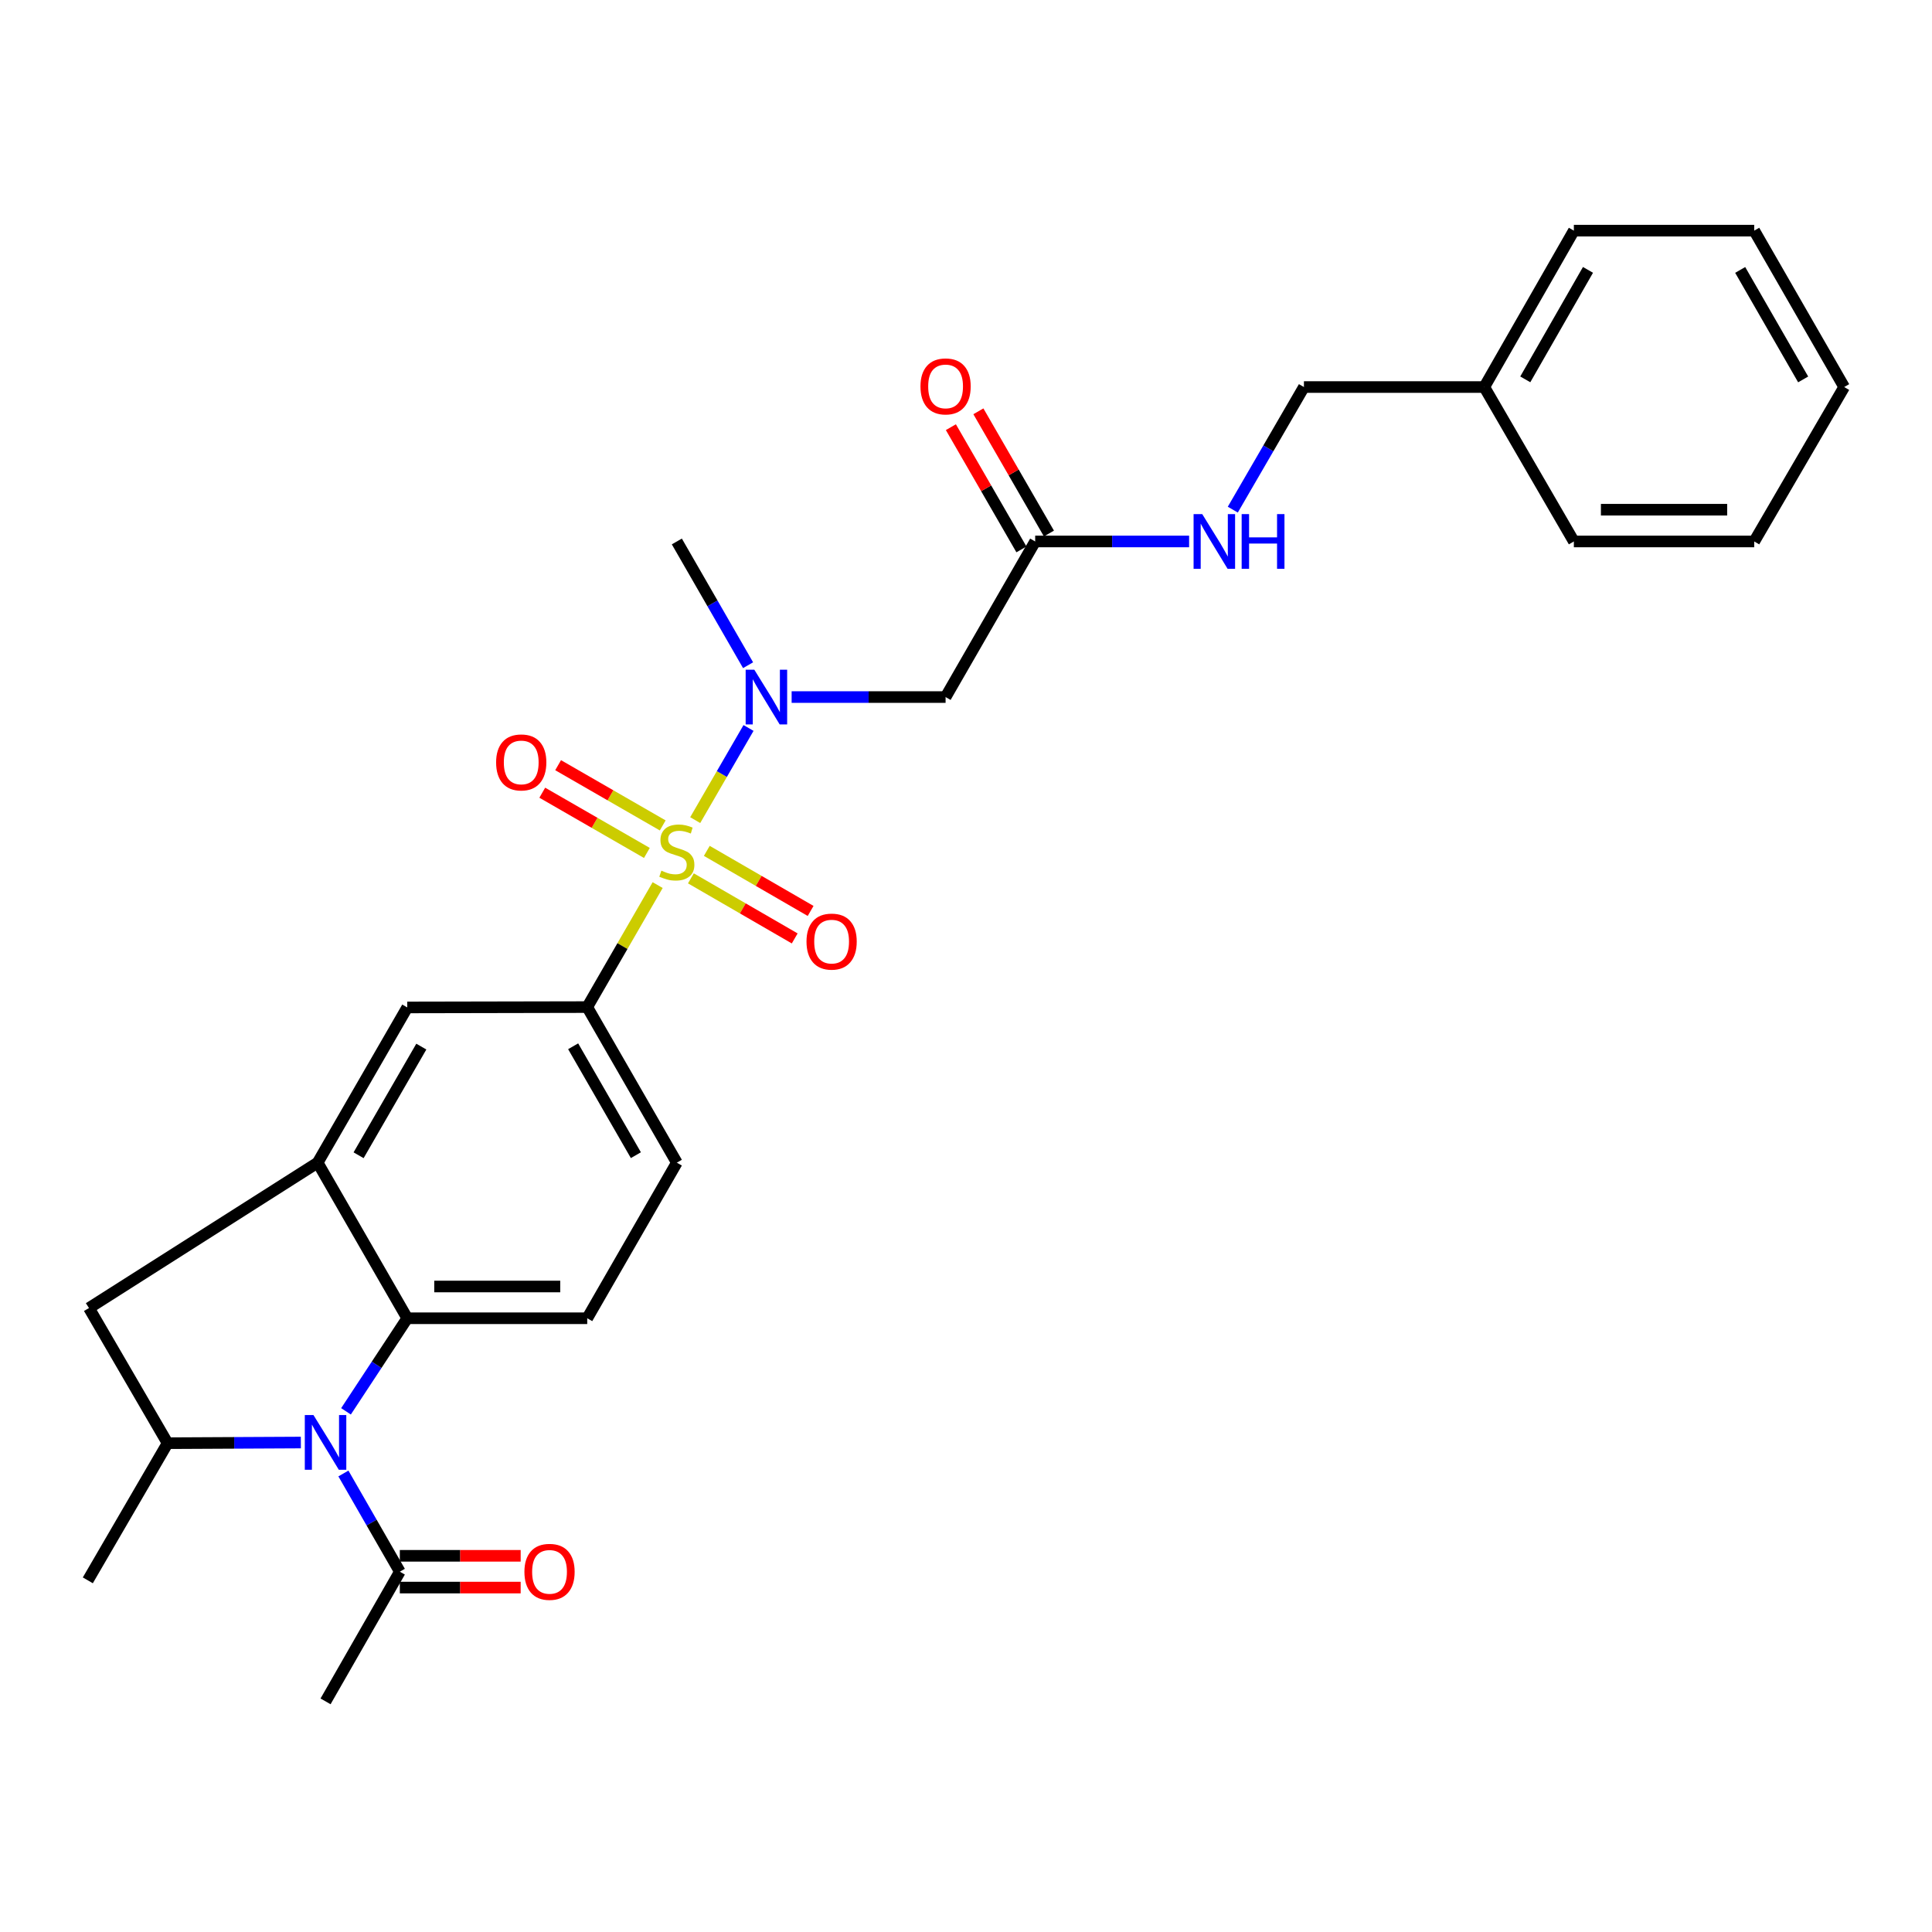 <?xml version='1.0' encoding='iso-8859-1'?>
<svg version='1.1' baseProfile='full'
              xmlns='http://www.w3.org/2000/svg'
                      xmlns:rdkit='http://www.rdkit.org/xml'
                      xmlns:xlink='http://www.w3.org/1999/xlink'
                  xml:space='preserve'
width='1000px' height='1000px' viewBox='0 0 1000 1000'>
<!-- END OF HEADER -->
<rect style='opacity:1.0;fill:#FFFFFF;stroke:none' width='1000' height='1000' x='0' y='0'> </rect>
<path class='bond-2' d='M 359.838,424.492 L 373.636,400.643' style='fill:none;fill-rule:evenodd;stroke:#CCCC00;stroke-width:6px;stroke-linecap:butt;stroke-linejoin:miter;stroke-opacity:1' />
<path class='bond-2' d='M 373.636,400.643 L 387.435,376.794' style='fill:none;fill-rule:evenodd;stroke:#0000FF;stroke-width:6px;stroke-linecap:butt;stroke-linejoin:miter;stroke-opacity:1' />
<path class='bond-4' d='M 340.401,458.125 L 322.175,489.697' style='fill:none;fill-rule:evenodd;stroke:#CCCC00;stroke-width:6px;stroke-linecap:butt;stroke-linejoin:miter;stroke-opacity:1' />
<path class='bond-4' d='M 322.175,489.697 L 303.949,521.268' style='fill:none;fill-rule:evenodd;stroke:#000000;stroke-width:6px;stroke-linecap:butt;stroke-linejoin:miter;stroke-opacity:1' />
<path class='bond-11' d='M 343.027,427.237 L 315.955,411.648' style='fill:none;fill-rule:evenodd;stroke:#CCCC00;stroke-width:6px;stroke-linecap:butt;stroke-linejoin:miter;stroke-opacity:1' />
<path class='bond-11' d='M 315.955,411.648 L 288.883,396.058' style='fill:none;fill-rule:evenodd;stroke:#FF0000;stroke-width:6px;stroke-linecap:butt;stroke-linejoin:miter;stroke-opacity:1' />
<path class='bond-11' d='M 334.825,441.482 L 307.752,425.892' style='fill:none;fill-rule:evenodd;stroke:#CCCC00;stroke-width:6px;stroke-linecap:butt;stroke-linejoin:miter;stroke-opacity:1' />
<path class='bond-11' d='M 307.752,425.892 L 280.68,410.303' style='fill:none;fill-rule:evenodd;stroke:#FF0000;stroke-width:6px;stroke-linecap:butt;stroke-linejoin:miter;stroke-opacity:1' />
<path class='bond-12' d='M 357.607,454.633 L 384.474,470.182' style='fill:none;fill-rule:evenodd;stroke:#CCCC00;stroke-width:6px;stroke-linecap:butt;stroke-linejoin:miter;stroke-opacity:1' />
<path class='bond-12' d='M 384.474,470.182 L 411.341,485.73' style='fill:none;fill-rule:evenodd;stroke:#FF0000;stroke-width:6px;stroke-linecap:butt;stroke-linejoin:miter;stroke-opacity:1' />
<path class='bond-12' d='M 365.84,440.407 L 392.707,455.955' style='fill:none;fill-rule:evenodd;stroke:#CCCC00;stroke-width:6px;stroke-linecap:butt;stroke-linejoin:miter;stroke-opacity:1' />
<path class='bond-12' d='M 392.707,455.955 L 419.575,471.503' style='fill:none;fill-rule:evenodd;stroke:#FF0000;stroke-width:6px;stroke-linecap:butt;stroke-linejoin:miter;stroke-opacity:1' />
<path class='bond-0' d='M 179.09,730.503 L 194.943,706.415' style='fill:none;fill-rule:evenodd;stroke:#0000FF;stroke-width:6px;stroke-linecap:butt;stroke-linejoin:miter;stroke-opacity:1' />
<path class='bond-0' d='M 194.943,706.415 L 210.795,682.326' style='fill:none;fill-rule:evenodd;stroke:#000000;stroke-width:6px;stroke-linecap:butt;stroke-linejoin:miter;stroke-opacity:1' />
<path class='bond-7' d='M 177.749,762.676 L 192.35,788.09' style='fill:none;fill-rule:evenodd;stroke:#0000FF;stroke-width:6px;stroke-linecap:butt;stroke-linejoin:miter;stroke-opacity:1' />
<path class='bond-7' d='M 192.35,788.09 L 206.951,813.505' style='fill:none;fill-rule:evenodd;stroke:#000000;stroke-width:6px;stroke-linecap:butt;stroke-linejoin:miter;stroke-opacity:1' />
<path class='bond-29' d='M 155.722,746.651 L 121.235,746.824' style='fill:none;fill-rule:evenodd;stroke:#0000FF;stroke-width:6px;stroke-linecap:butt;stroke-linejoin:miter;stroke-opacity:1' />
<path class='bond-29' d='M 121.235,746.824 L 86.749,746.997' style='fill:none;fill-rule:evenodd;stroke:#000000;stroke-width:6px;stroke-linecap:butt;stroke-linejoin:miter;stroke-opacity:1' />
<path class='bond-1' d='M 210.795,682.326 L 303.949,682.326' style='fill:none;fill-rule:evenodd;stroke:#000000;stroke-width:6px;stroke-linecap:butt;stroke-linejoin:miter;stroke-opacity:1' />
<path class='bond-1' d='M 224.768,665.889 L 289.976,665.889' style='fill:none;fill-rule:evenodd;stroke:#000000;stroke-width:6px;stroke-linecap:butt;stroke-linejoin:miter;stroke-opacity:1' />
<path class='bond-28' d='M 210.795,682.326 L 164.415,601.792' style='fill:none;fill-rule:evenodd;stroke:#000000;stroke-width:6px;stroke-linecap:butt;stroke-linejoin:miter;stroke-opacity:1' />
<path class='bond-6' d='M 409.75,360.795 L 449.592,360.795' style='fill:none;fill-rule:evenodd;stroke:#0000FF;stroke-width:6px;stroke-linecap:butt;stroke-linejoin:miter;stroke-opacity:1' />
<path class='bond-6' d='M 449.592,360.795 L 489.434,360.795' style='fill:none;fill-rule:evenodd;stroke:#000000;stroke-width:6px;stroke-linecap:butt;stroke-linejoin:miter;stroke-opacity:1' />
<path class='bond-19' d='M 387.203,344.311 L 368.766,312.286' style='fill:none;fill-rule:evenodd;stroke:#0000FF;stroke-width:6px;stroke-linecap:butt;stroke-linejoin:miter;stroke-opacity:1' />
<path class='bond-19' d='M 368.766,312.286 L 350.329,280.261' style='fill:none;fill-rule:evenodd;stroke:#000000;stroke-width:6px;stroke-linecap:butt;stroke-linejoin:miter;stroke-opacity:1' />
<path class='bond-3' d='M 164.415,601.792 L 210.795,521.451' style='fill:none;fill-rule:evenodd;stroke:#000000;stroke-width:6px;stroke-linecap:butt;stroke-linejoin:miter;stroke-opacity:1' />
<path class='bond-3' d='M 185.607,597.959 L 218.074,541.72' style='fill:none;fill-rule:evenodd;stroke:#000000;stroke-width:6px;stroke-linecap:butt;stroke-linejoin:miter;stroke-opacity:1' />
<path class='bond-8' d='M 164.415,601.792 L 46.057,677.048' style='fill:none;fill-rule:evenodd;stroke:#000000;stroke-width:6px;stroke-linecap:butt;stroke-linejoin:miter;stroke-opacity:1' />
<path class='bond-9' d='M 303.949,521.268 L 210.795,521.451' style='fill:none;fill-rule:evenodd;stroke:#000000;stroke-width:6px;stroke-linecap:butt;stroke-linejoin:miter;stroke-opacity:1' />
<path class='bond-14' d='M 303.949,521.268 L 350.329,601.792' style='fill:none;fill-rule:evenodd;stroke:#000000;stroke-width:6px;stroke-linecap:butt;stroke-linejoin:miter;stroke-opacity:1' />
<path class='bond-14' d='M 296.663,541.551 L 329.129,597.918' style='fill:none;fill-rule:evenodd;stroke:#000000;stroke-width:6px;stroke-linecap:butt;stroke-linejoin:miter;stroke-opacity:1' />
<path class='bond-5' d='M 86.749,746.997 L 46.057,677.048' style='fill:none;fill-rule:evenodd;stroke:#000000;stroke-width:6px;stroke-linecap:butt;stroke-linejoin:miter;stroke-opacity:1' />
<path class='bond-21' d='M 86.749,746.997 L 45.455,817.979' style='fill:none;fill-rule:evenodd;stroke:#000000;stroke-width:6px;stroke-linecap:butt;stroke-linejoin:miter;stroke-opacity:1' />
<path class='bond-10' d='M 489.434,360.795 L 535.806,280.261' style='fill:none;fill-rule:evenodd;stroke:#000000;stroke-width:6px;stroke-linecap:butt;stroke-linejoin:miter;stroke-opacity:1' />
<path class='bond-16' d='M 206.951,821.723 L 238.224,821.723' style='fill:none;fill-rule:evenodd;stroke:#000000;stroke-width:6px;stroke-linecap:butt;stroke-linejoin:miter;stroke-opacity:1' />
<path class='bond-16' d='M 238.224,821.723 L 269.497,821.723' style='fill:none;fill-rule:evenodd;stroke:#FF0000;stroke-width:6px;stroke-linecap:butt;stroke-linejoin:miter;stroke-opacity:1' />
<path class='bond-16' d='M 206.951,805.286 L 238.224,805.286' style='fill:none;fill-rule:evenodd;stroke:#000000;stroke-width:6px;stroke-linecap:butt;stroke-linejoin:miter;stroke-opacity:1' />
<path class='bond-16' d='M 238.224,805.286 L 269.497,805.286' style='fill:none;fill-rule:evenodd;stroke:#FF0000;stroke-width:6px;stroke-linecap:butt;stroke-linejoin:miter;stroke-opacity:1' />
<path class='bond-22' d='M 206.951,813.505 L 168.506,880.623' style='fill:none;fill-rule:evenodd;stroke:#000000;stroke-width:6px;stroke-linecap:butt;stroke-linejoin:miter;stroke-opacity:1' />
<path class='bond-15' d='M 535.806,280.261 L 575.644,280.261' style='fill:none;fill-rule:evenodd;stroke:#000000;stroke-width:6px;stroke-linecap:butt;stroke-linejoin:miter;stroke-opacity:1' />
<path class='bond-15' d='M 575.644,280.261 L 615.481,280.261' style='fill:none;fill-rule:evenodd;stroke:#0000FF;stroke-width:6px;stroke-linecap:butt;stroke-linejoin:miter;stroke-opacity:1' />
<path class='bond-17' d='M 542.924,276.153 L 524.667,244.521' style='fill:none;fill-rule:evenodd;stroke:#000000;stroke-width:6px;stroke-linecap:butt;stroke-linejoin:miter;stroke-opacity:1' />
<path class='bond-17' d='M 524.667,244.521 L 506.41,212.89' style='fill:none;fill-rule:evenodd;stroke:#FF0000;stroke-width:6px;stroke-linecap:butt;stroke-linejoin:miter;stroke-opacity:1' />
<path class='bond-17' d='M 528.688,284.369 L 510.431,252.738' style='fill:none;fill-rule:evenodd;stroke:#000000;stroke-width:6px;stroke-linecap:butt;stroke-linejoin:miter;stroke-opacity:1' />
<path class='bond-17' d='M 510.431,252.738 L 492.174,221.107' style='fill:none;fill-rule:evenodd;stroke:#FF0000;stroke-width:6px;stroke-linecap:butt;stroke-linejoin:miter;stroke-opacity:1' />
<path class='bond-13' d='M 303.949,682.326 L 350.329,601.792' style='fill:none;fill-rule:evenodd;stroke:#000000;stroke-width:6px;stroke-linecap:butt;stroke-linejoin:miter;stroke-opacity:1' />
<path class='bond-18' d='M 638.095,263.791 L 656.503,232.061' style='fill:none;fill-rule:evenodd;stroke:#0000FF;stroke-width:6px;stroke-linecap:butt;stroke-linejoin:miter;stroke-opacity:1' />
<path class='bond-18' d='M 656.503,232.061 L 674.911,200.33' style='fill:none;fill-rule:evenodd;stroke:#000000;stroke-width:6px;stroke-linecap:butt;stroke-linejoin:miter;stroke-opacity:1' />
<path class='bond-20' d='M 674.911,200.33 L 768.265,200.33' style='fill:none;fill-rule:evenodd;stroke:#000000;stroke-width:6px;stroke-linecap:butt;stroke-linejoin:miter;stroke-opacity:1' />
<path class='bond-23' d='M 768.265,200.33 L 814.628,119.377' style='fill:none;fill-rule:evenodd;stroke:#000000;stroke-width:6px;stroke-linecap:butt;stroke-linejoin:miter;stroke-opacity:1' />
<path class='bond-23' d='M 789.484,196.356 L 821.937,139.689' style='fill:none;fill-rule:evenodd;stroke:#000000;stroke-width:6px;stroke-linecap:butt;stroke-linejoin:miter;stroke-opacity:1' />
<path class='bond-24' d='M 768.265,200.33 L 814.628,280.261' style='fill:none;fill-rule:evenodd;stroke:#000000;stroke-width:6px;stroke-linecap:butt;stroke-linejoin:miter;stroke-opacity:1' />
<path class='bond-25' d='M 814.628,119.377 L 907.982,119.377' style='fill:none;fill-rule:evenodd;stroke:#000000;stroke-width:6px;stroke-linecap:butt;stroke-linejoin:miter;stroke-opacity:1' />
<path class='bond-26' d='M 814.628,280.261 L 907.982,280.261' style='fill:none;fill-rule:evenodd;stroke:#000000;stroke-width:6px;stroke-linecap:butt;stroke-linejoin:miter;stroke-opacity:1' />
<path class='bond-26' d='M 828.631,263.824 L 893.979,263.824' style='fill:none;fill-rule:evenodd;stroke:#000000;stroke-width:6px;stroke-linecap:butt;stroke-linejoin:miter;stroke-opacity:1' />
<path class='bond-30' d='M 907.982,119.377 L 954.545,200.33' style='fill:none;fill-rule:evenodd;stroke:#000000;stroke-width:6px;stroke-linecap:butt;stroke-linejoin:miter;stroke-opacity:1' />
<path class='bond-30' d='M 900.718,139.715 L 933.313,196.383' style='fill:none;fill-rule:evenodd;stroke:#000000;stroke-width:6px;stroke-linecap:butt;stroke-linejoin:miter;stroke-opacity:1' />
<path class='bond-27' d='M 907.982,280.261 L 954.545,200.33' style='fill:none;fill-rule:evenodd;stroke:#000000;stroke-width:6px;stroke-linecap:butt;stroke-linejoin:miter;stroke-opacity:1' />
<path  class='atom-0' d='M 342.329 450.646
Q 342.649 450.766, 343.969 451.326
Q 345.289 451.886, 346.729 452.246
Q 348.209 452.566, 349.649 452.566
Q 352.329 452.566, 353.889 451.286
Q 355.449 449.966, 355.449 447.686
Q 355.449 446.126, 354.649 445.166
Q 353.889 444.206, 352.689 443.686
Q 351.489 443.166, 349.489 442.566
Q 346.969 441.806, 345.449 441.086
Q 343.969 440.366, 342.889 438.846
Q 341.849 437.326, 341.849 434.766
Q 341.849 431.206, 344.249 429.006
Q 346.689 426.806, 351.489 426.806
Q 354.769 426.806, 358.489 428.366
L 357.569 431.446
Q 354.169 430.046, 351.609 430.046
Q 348.849 430.046, 347.329 431.206
Q 345.809 432.326, 345.849 434.286
Q 345.849 435.806, 346.609 436.726
Q 347.409 437.646, 348.529 438.166
Q 349.689 438.686, 351.609 439.286
Q 354.169 440.086, 355.689 440.886
Q 357.209 441.686, 358.289 443.326
Q 359.409 444.926, 359.409 447.686
Q 359.409 451.606, 356.769 453.726
Q 354.169 455.806, 349.809 455.806
Q 347.289 455.806, 345.369 455.246
Q 343.489 454.726, 341.249 453.806
L 342.329 450.646
' fill='#CCCC00'/>
<path  class='atom-1' d='M 162.246 732.427
L 171.526 747.427
Q 172.446 748.907, 173.926 751.587
Q 175.406 754.267, 175.486 754.427
L 175.486 732.427
L 179.246 732.427
L 179.246 760.747
L 175.366 760.747
L 165.406 744.347
Q 164.246 742.427, 163.006 740.227
Q 161.806 738.027, 161.446 737.347
L 161.446 760.747
L 157.766 760.747
L 157.766 732.427
L 162.246 732.427
' fill='#0000FF'/>
<path  class='atom-3' d='M 390.432 346.635
L 399.712 361.635
Q 400.632 363.115, 402.112 365.795
Q 403.592 368.475, 403.672 368.635
L 403.672 346.635
L 407.432 346.635
L 407.432 374.955
L 403.552 374.955
L 393.592 358.555
Q 392.432 356.635, 391.192 354.435
Q 389.992 352.235, 389.632 351.555
L 389.632 374.955
L 385.952 374.955
L 385.952 346.635
L 390.432 346.635
' fill='#0000FF'/>
<path  class='atom-12' d='M 256.787 394.626
Q 256.787 387.826, 260.147 384.026
Q 263.507 380.226, 269.787 380.226
Q 276.067 380.226, 279.427 384.026
Q 282.787 387.826, 282.787 394.626
Q 282.787 401.506, 279.387 405.426
Q 275.987 409.306, 269.787 409.306
Q 263.547 409.306, 260.147 405.426
Q 256.787 401.546, 256.787 394.626
M 269.787 406.106
Q 274.107 406.106, 276.427 403.226
Q 278.787 400.306, 278.787 394.626
Q 278.787 389.066, 276.427 386.266
Q 274.107 383.426, 269.787 383.426
Q 265.467 383.426, 263.107 386.226
Q 260.787 389.026, 260.787 394.626
Q 260.787 400.346, 263.107 403.226
Q 265.467 406.106, 269.787 406.106
' fill='#FF0000'/>
<path  class='atom-13' d='M 417.443 487.369
Q 417.443 480.569, 420.803 476.769
Q 424.163 472.969, 430.443 472.969
Q 436.723 472.969, 440.083 476.769
Q 443.443 480.569, 443.443 487.369
Q 443.443 494.249, 440.043 498.169
Q 436.643 502.049, 430.443 502.049
Q 424.203 502.049, 420.803 498.169
Q 417.443 494.289, 417.443 487.369
M 430.443 498.849
Q 434.763 498.849, 437.083 495.969
Q 439.443 493.049, 439.443 487.369
Q 439.443 481.809, 437.083 479.009
Q 434.763 476.169, 430.443 476.169
Q 426.123 476.169, 423.763 478.969
Q 421.443 481.769, 421.443 487.369
Q 421.443 493.089, 423.763 495.969
Q 426.123 498.849, 430.443 498.849
' fill='#FF0000'/>
<path  class='atom-16' d='M 622.279 266.101
L 631.559 281.101
Q 632.479 282.581, 633.959 285.261
Q 635.439 287.941, 635.519 288.101
L 635.519 266.101
L 639.279 266.101
L 639.279 294.421
L 635.399 294.421
L 625.439 278.021
Q 624.279 276.101, 623.039 273.901
Q 621.839 271.701, 621.479 271.021
L 621.479 294.421
L 617.799 294.421
L 617.799 266.101
L 622.279 266.101
' fill='#0000FF'/>
<path  class='atom-16' d='M 642.679 266.101
L 646.519 266.101
L 646.519 278.141
L 660.999 278.141
L 660.999 266.101
L 664.839 266.101
L 664.839 294.421
L 660.999 294.421
L 660.999 281.341
L 646.519 281.341
L 646.519 294.421
L 642.679 294.421
L 642.679 266.101
' fill='#0000FF'/>
<path  class='atom-17' d='M 271.434 813.585
Q 271.434 806.785, 274.794 802.985
Q 278.154 799.185, 284.434 799.185
Q 290.714 799.185, 294.074 802.985
Q 297.434 806.785, 297.434 813.585
Q 297.434 820.465, 294.034 824.385
Q 290.634 828.265, 284.434 828.265
Q 278.194 828.265, 274.794 824.385
Q 271.434 820.505, 271.434 813.585
M 284.434 825.065
Q 288.754 825.065, 291.074 822.185
Q 293.434 819.265, 293.434 813.585
Q 293.434 808.025, 291.074 805.225
Q 288.754 802.385, 284.434 802.385
Q 280.114 802.385, 277.754 805.185
Q 275.434 807.985, 275.434 813.585
Q 275.434 819.305, 277.754 822.185
Q 280.114 825.065, 284.434 825.065
' fill='#FF0000'/>
<path  class='atom-18' d='M 476.434 199.999
Q 476.434 193.199, 479.794 189.399
Q 483.154 185.599, 489.434 185.599
Q 495.714 185.599, 499.074 189.399
Q 502.434 193.199, 502.434 199.999
Q 502.434 206.879, 499.034 210.799
Q 495.634 214.679, 489.434 214.679
Q 483.194 214.679, 479.794 210.799
Q 476.434 206.919, 476.434 199.999
M 489.434 211.479
Q 493.754 211.479, 496.074 208.599
Q 498.434 205.679, 498.434 199.999
Q 498.434 194.439, 496.074 191.639
Q 493.754 188.799, 489.434 188.799
Q 485.114 188.799, 482.754 191.599
Q 480.434 194.399, 480.434 199.999
Q 480.434 205.719, 482.754 208.599
Q 485.114 211.479, 489.434 211.479
' fill='#FF0000'/>
</svg>
